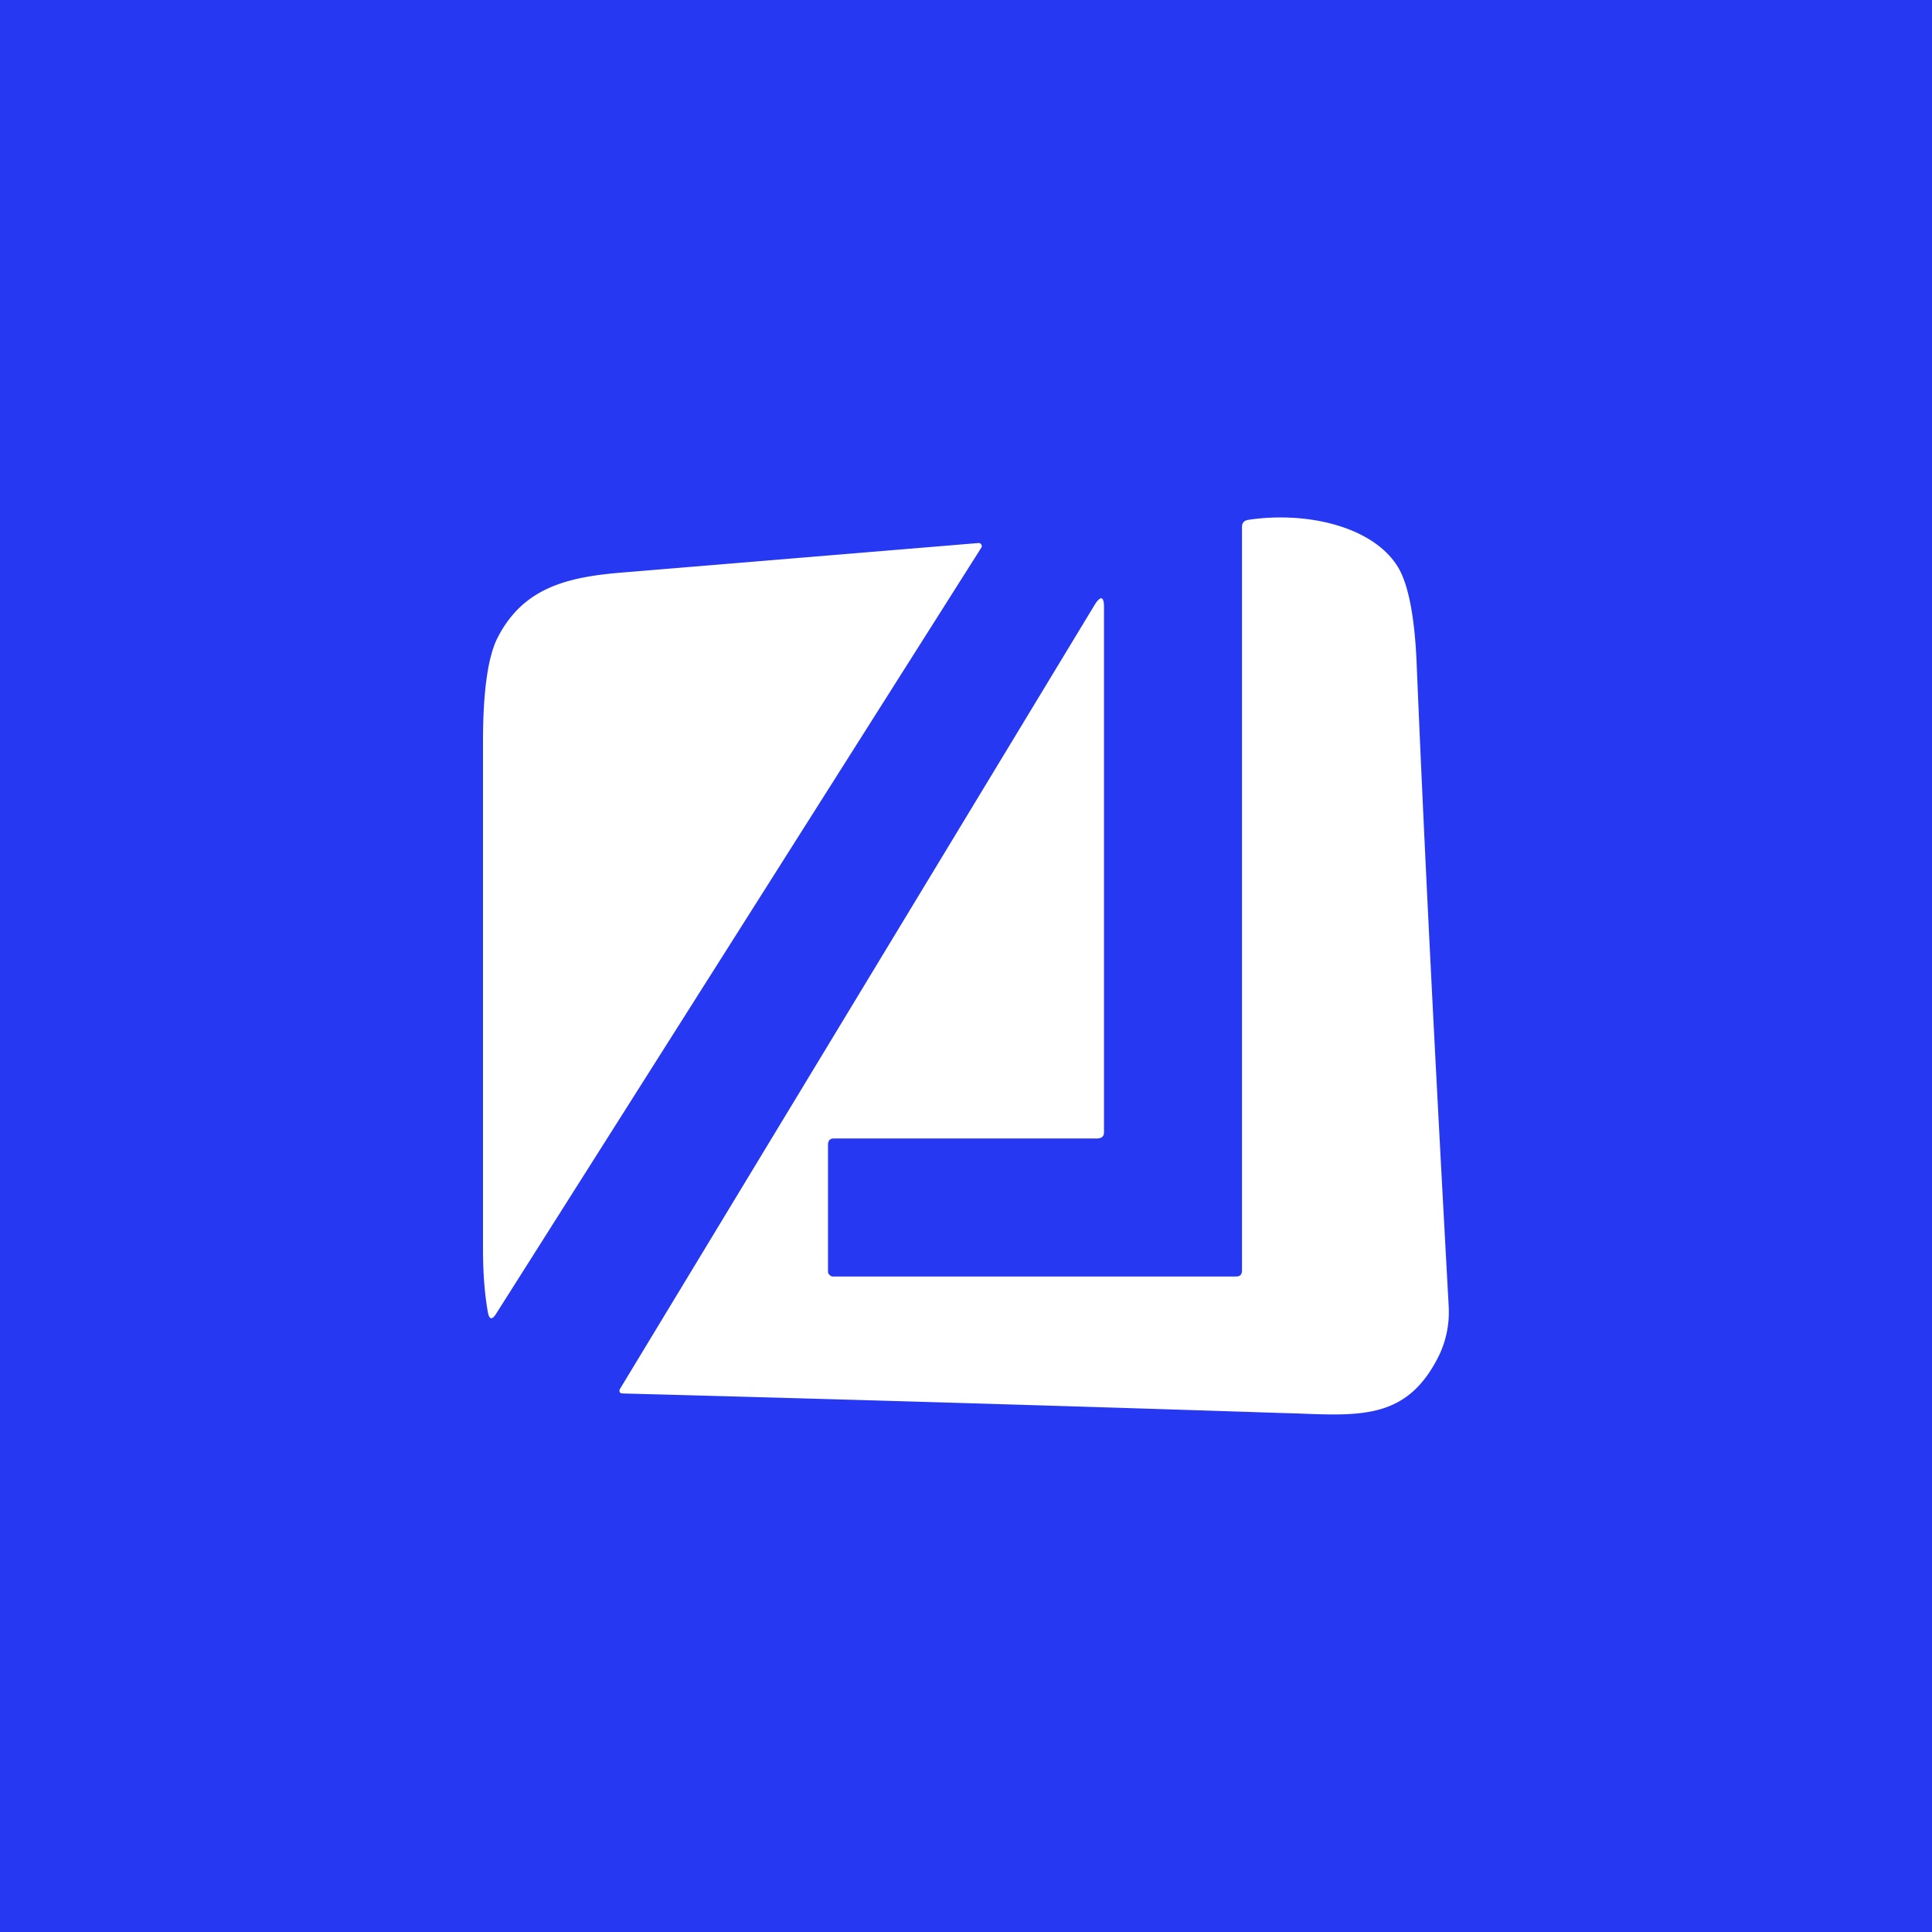 <!-- by Wealthyhood --><svg width="56" height="56" viewBox="0 0 56 56" xmlns="http://www.w3.org/2000/svg"><path fill="#2638F1" d="M0 0h56v56H0z"/><path d="M24 36.84v-3.65c0-.12.05-.19.16-.19h7.62c.14 0 .22-.05.22-.18V17.6c0-.32-.1-.34-.27-.07L17.97 40.26a.09.09 0 0 0 .02.12l.05.01c6.4.17 12.8.36 19.21.57l.37.01c1.93.08 3.21.12 4.1-1.7.21-.45.3-.93.27-1.43-.38-6.9-.7-13.12-.93-18.66-.06-1.36-.25-2.28-.55-2.76-.72-1.16-2.64-1.61-4.34-1.35-.1.02-.17.08-.17.2v21.55c0 .12-.05.18-.17.18h-11.7c-.03 0-.07-.03-.1-.06a.14.14 0 0 1-.03-.1Zm-9.62 1.24 14.06-22.2a.08.08 0 0 0 0-.1.08.08 0 0 0-.08-.04l-10.26.85c-1.68.13-2.96.45-3.7 1.94-.26.55-.4 1.53-.4 2.95V36.2c0 .65.04 1.26.14 1.83.04.22.12.24.24.05Z" fill="#fff"/></svg>